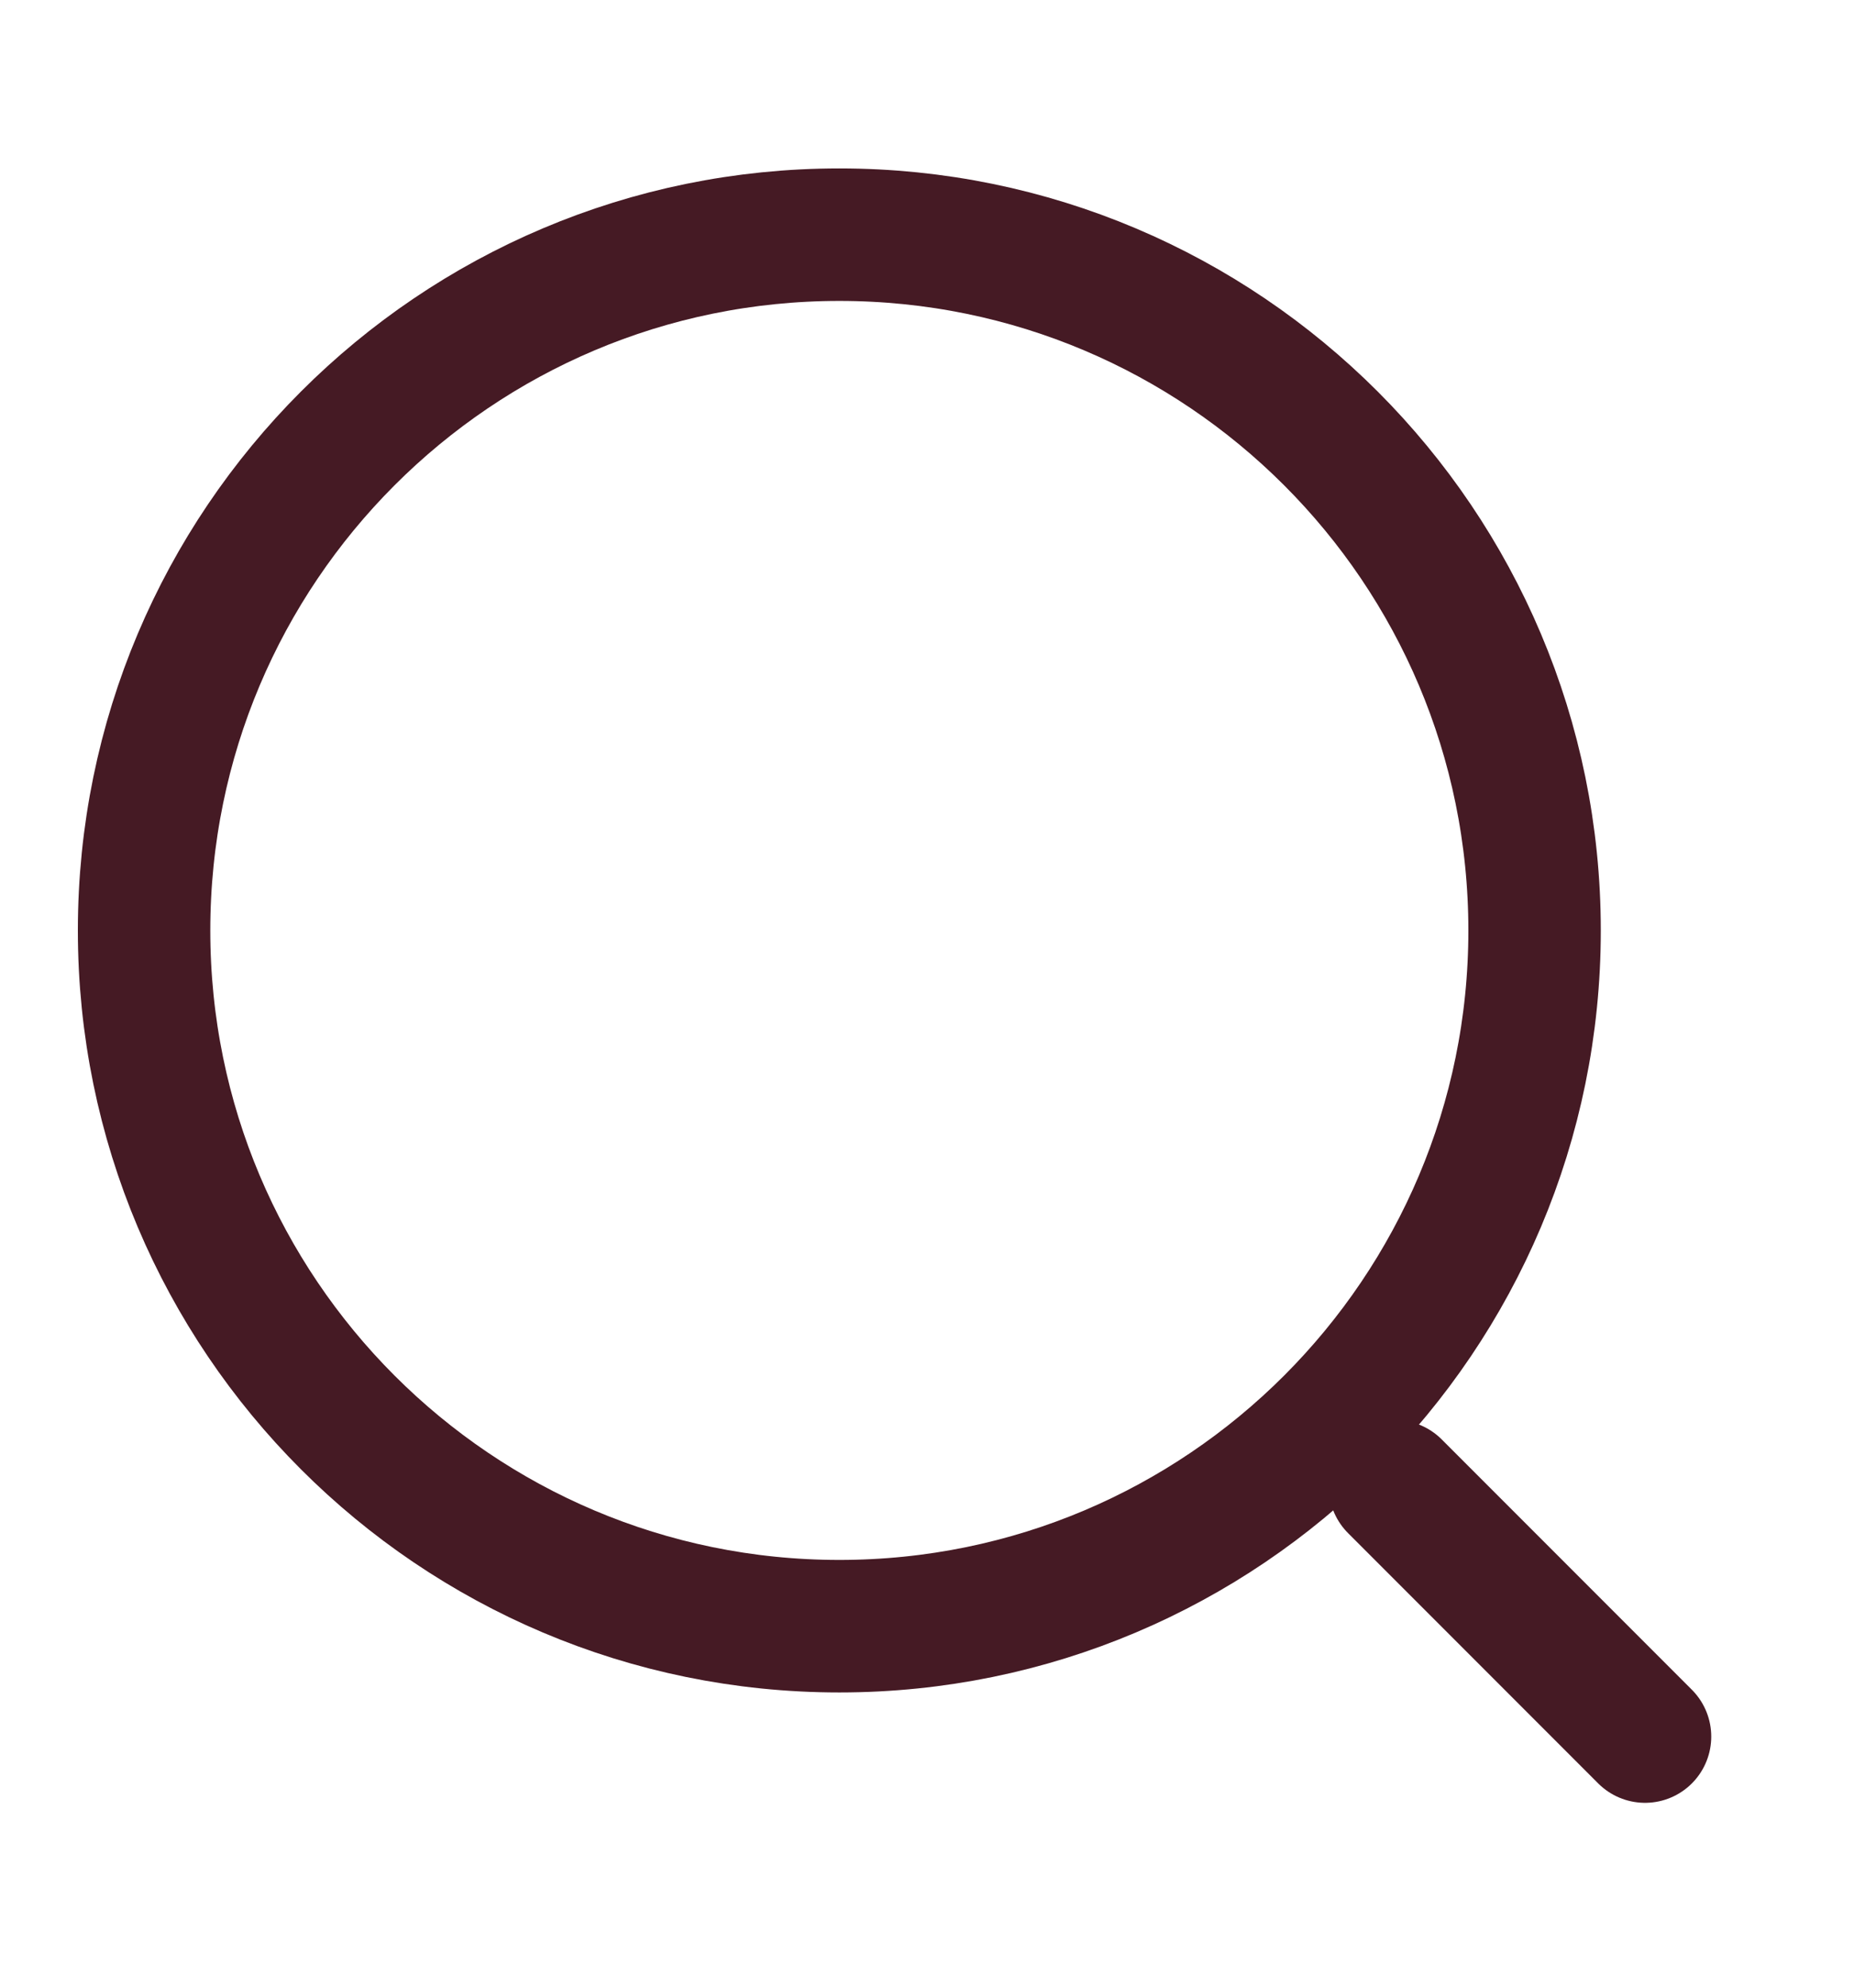 <?xml version="1.0" encoding="UTF-8"?> <svg xmlns="http://www.w3.org/2000/svg" width="14" height="15" viewBox="0 0 14 15" fill="none"><g clip-path="url(#clip0_273_66)"><path d="M6.338 12.272C9.238 12.272 11.588 9.921 11.588 7.022C11.588 4.122 9.238 1.771 6.338 1.771C3.438 1.771 1.088 4.122 1.088 7.022C1.088 9.921 3.438 12.272 6.338 12.272Z" stroke="#451A24" stroke-linecap="round" stroke-linejoin="round"></path><path d="M12.422 13.105L10.533 11.216" stroke="#451A24" stroke-linecap="round" stroke-linejoin="round"></path></g><defs><clipPath id="clip0_273_66"><rect width="13" height="14" fill="white" transform="translate(0.5 0.5)"></rect></clipPath></defs></svg> 